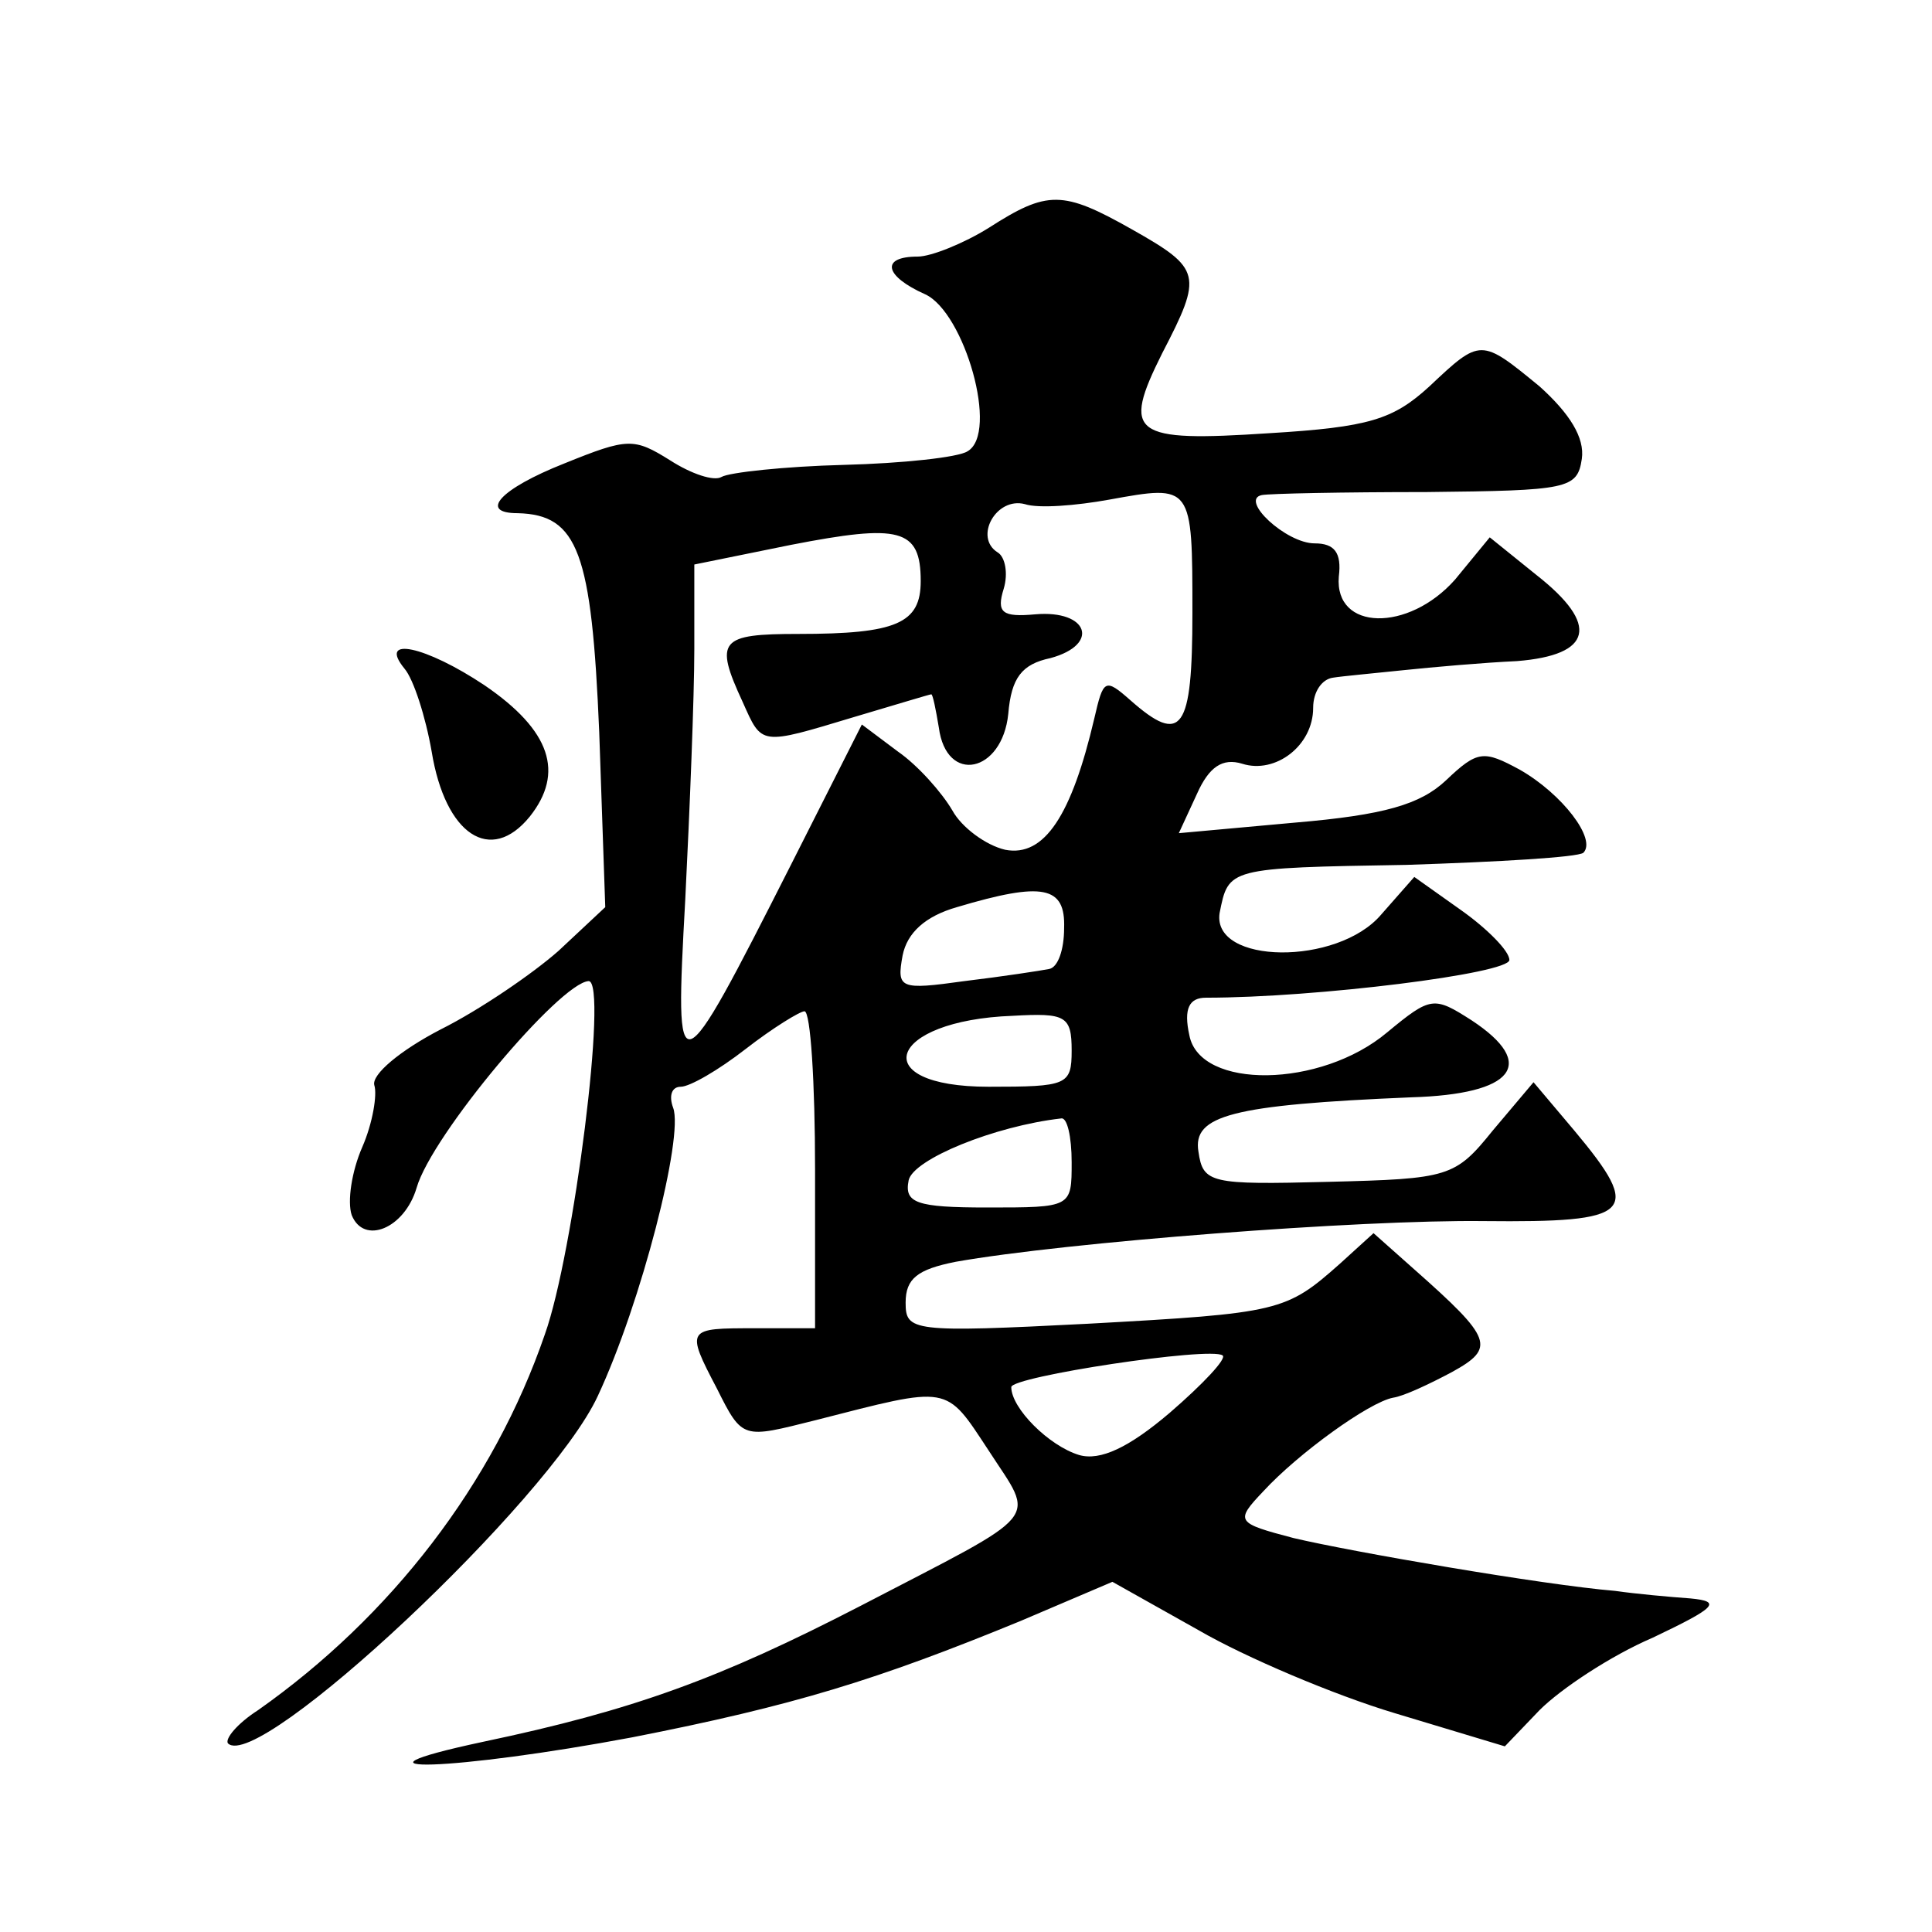 <?xml version="1.0" standalone="no"?>
<!DOCTYPE svg PUBLIC "-//W3C//DTD SVG 20010904//EN"
 "http://www.w3.org/TR/2001/REC-SVG-20010904/DTD/svg10.dtd">
<svg version="1.0" xmlns="http://www.w3.org/2000/svg"
 width="128pt" height="128pt" viewBox="0 0 128 128"
 preserveAspectRatio="xMidYMid meet">
<g transform="translate(0,128) scale(0.1,-0.1)"
fill="#0" stroke="none">
<path d="M655 1129 c-16 -10 -38 -19 -47 -19 -25 0 -22 -13 5 -25 26 -12 49 -92
28 -104 -6 -4 -43 -8 -82 -9 -39 -1 -76 -5 -81 -8 -5 -3 -20 2 -34 11 -24 15 -28
15 -70 -2 -43 -17 -57 -33 -31 -33 40 -1 49 -26 54 -145 l4 -116 -31 -29 c-17 -15
-52 -39 -78 -52 -27 -14 -46 -30 -44 -37 2 -6 -1 -25 -8 -41 -7 -16 -10 -36 -7
-45 8 -20 35 -9 43 18 10 35 95 136 114 137 13 0 -10 -181 -29 -234 -34 -99 -102
-187 -190 -249 -14 -9 -22 -19 -20 -22 20 -20 213 161 245 230 29 62 57 172 50
191 -3 8 -1 14 5 14 6 0 25 11 43 25 18 14 36 25 39 25 4 0 7 -47 7 -105 l0 -105
-40 0 c-45 0 -46 0 -25 -40 17 -34 17 -33 65 -21 90 23 86 24 115 -20 31 -48 38
-39 -85 -103 -93 -48 -150 -69 -250 -90 -103 -22 -18 -19 99 3 107 21 162 38 257
77 l61 26 57 -32 c31 -18 90 -43 130 -55 l73 -22 23 24 c14 14 47 36 75 48 42 20
46 24 25 26 -14 1 -36 3 -50 5 -48 4 -175 26 -213 35 -38 10 -39 11 -20 31 23 25
70 59 86 62 7 1 24 9 39 17 29 16 27 22 -25 68 l-27 24 -22 -20 c-36 -32 -40 -33
-167 -40 -117 -6 -121 -5 -121 14 0 16 8 22 33 27 73 13 268 28 350 27 99 -1 106
5 60 60 l-27 32 -27 -32 c-25 -31 -29 -32 -109 -34 -78 -2 -83 -1 -86 20 -4 24
22 31 141 36 68 2 84 22 40 51 -25 16 -27 16 -56 -8 -44 -37 -124 -38 -131 -2 -4
18 0 25 11 25 73 0 201 16 201 25 0 6 -15 21 -32 33 l-31 22 -22 -25 c-29 -34 -112
-33 -107 1 6 30 5 30 124 32 61 2 113 5 117 8 9 9 -14 39 -42 55 -24 13 -28 13
-49 -7 -17 -16 -41 -23 -100 -28 l-77 -7 12 26 c8 18 17 24 30 20 22 -7 47 12 47
37 0 11 6 19 13 20 6 1 28 3 47 5 19 2 53 5 75 6 50 4 55 24 13 57 l-31 25 -23
-28 c-31 -35 -80 -34 -77 2 2 16 -3 22 -16 22 -19 0 -50 29 -35 32 5 1 54 2 109
2 94 1 100 2 103 22 2 14 -8 30 -28 48 -39 32 -39 32 -73 0 -24 -22 -40 -27 -106
-31 -91 -6 -98 -1 -71 53 27 52 26 56 -20 82 -46 26 -56 26 -95 1z m135 -255 c0
-78 -7 -88 -41 -58 -17 15 -18 14 -24 -12 -15 -64 -33 -92 -59 -87 -13 3 -29 15
-35 26 -7 12 -23 30 -36 39 l-24 18 -47 -93 c-76 -150 -77 -150 -70 -23 3 60 6
135 6 166 l0 56 64 13 c72 14 86 11 86 -24 0 -28 -16 -35 -81 -35 -52 0 -56 -4
-37 -45 13 -29 11 -29 74 -10 27 8 50 15 51 15 1 0 3 -10 5 -22 5 -38 42 -30 46
9 2 24 9 33 28 37 33 9 25 32 -10 29 -22 -2 -26 1 -21 17 3 10 1 21 -4 24 -16 10
-1 37 18 32 9 -3 34 -1 56 3 55 10 55 10 55 -75z m-85 -209 c0 -14 -4 -26 -10 -27
-5 -1 -31 -5 -56 -8 -43 -6 -45 -5 -41 17 3 15 15 26 36 32 57 17 72 14 71 -14z
m5 -81 c0 -23 -3 -24 -55 -24 -82 0 -67 44 16 47 35 2 39 0 39 -23z m0 -74 c0 -30
0 -30 -56 -30 -47 0 -55 3 -52 18 3 14 57 36 101 41 4 1 7 -12 7 -29z m65 -166
c-27 -23 -46 -32 -60 -28 -20 6 -45 31 -45 45 0 7 132 27 140 21 3 -2 -13 -19 -35
-38z M268 837 c6 -7 14 -32 18 -55 9 -55 39 -75 65 -43 23 29 14 57 -30 87 -39
26 -71 33 -53 11z"/>
</g>
</svg>
